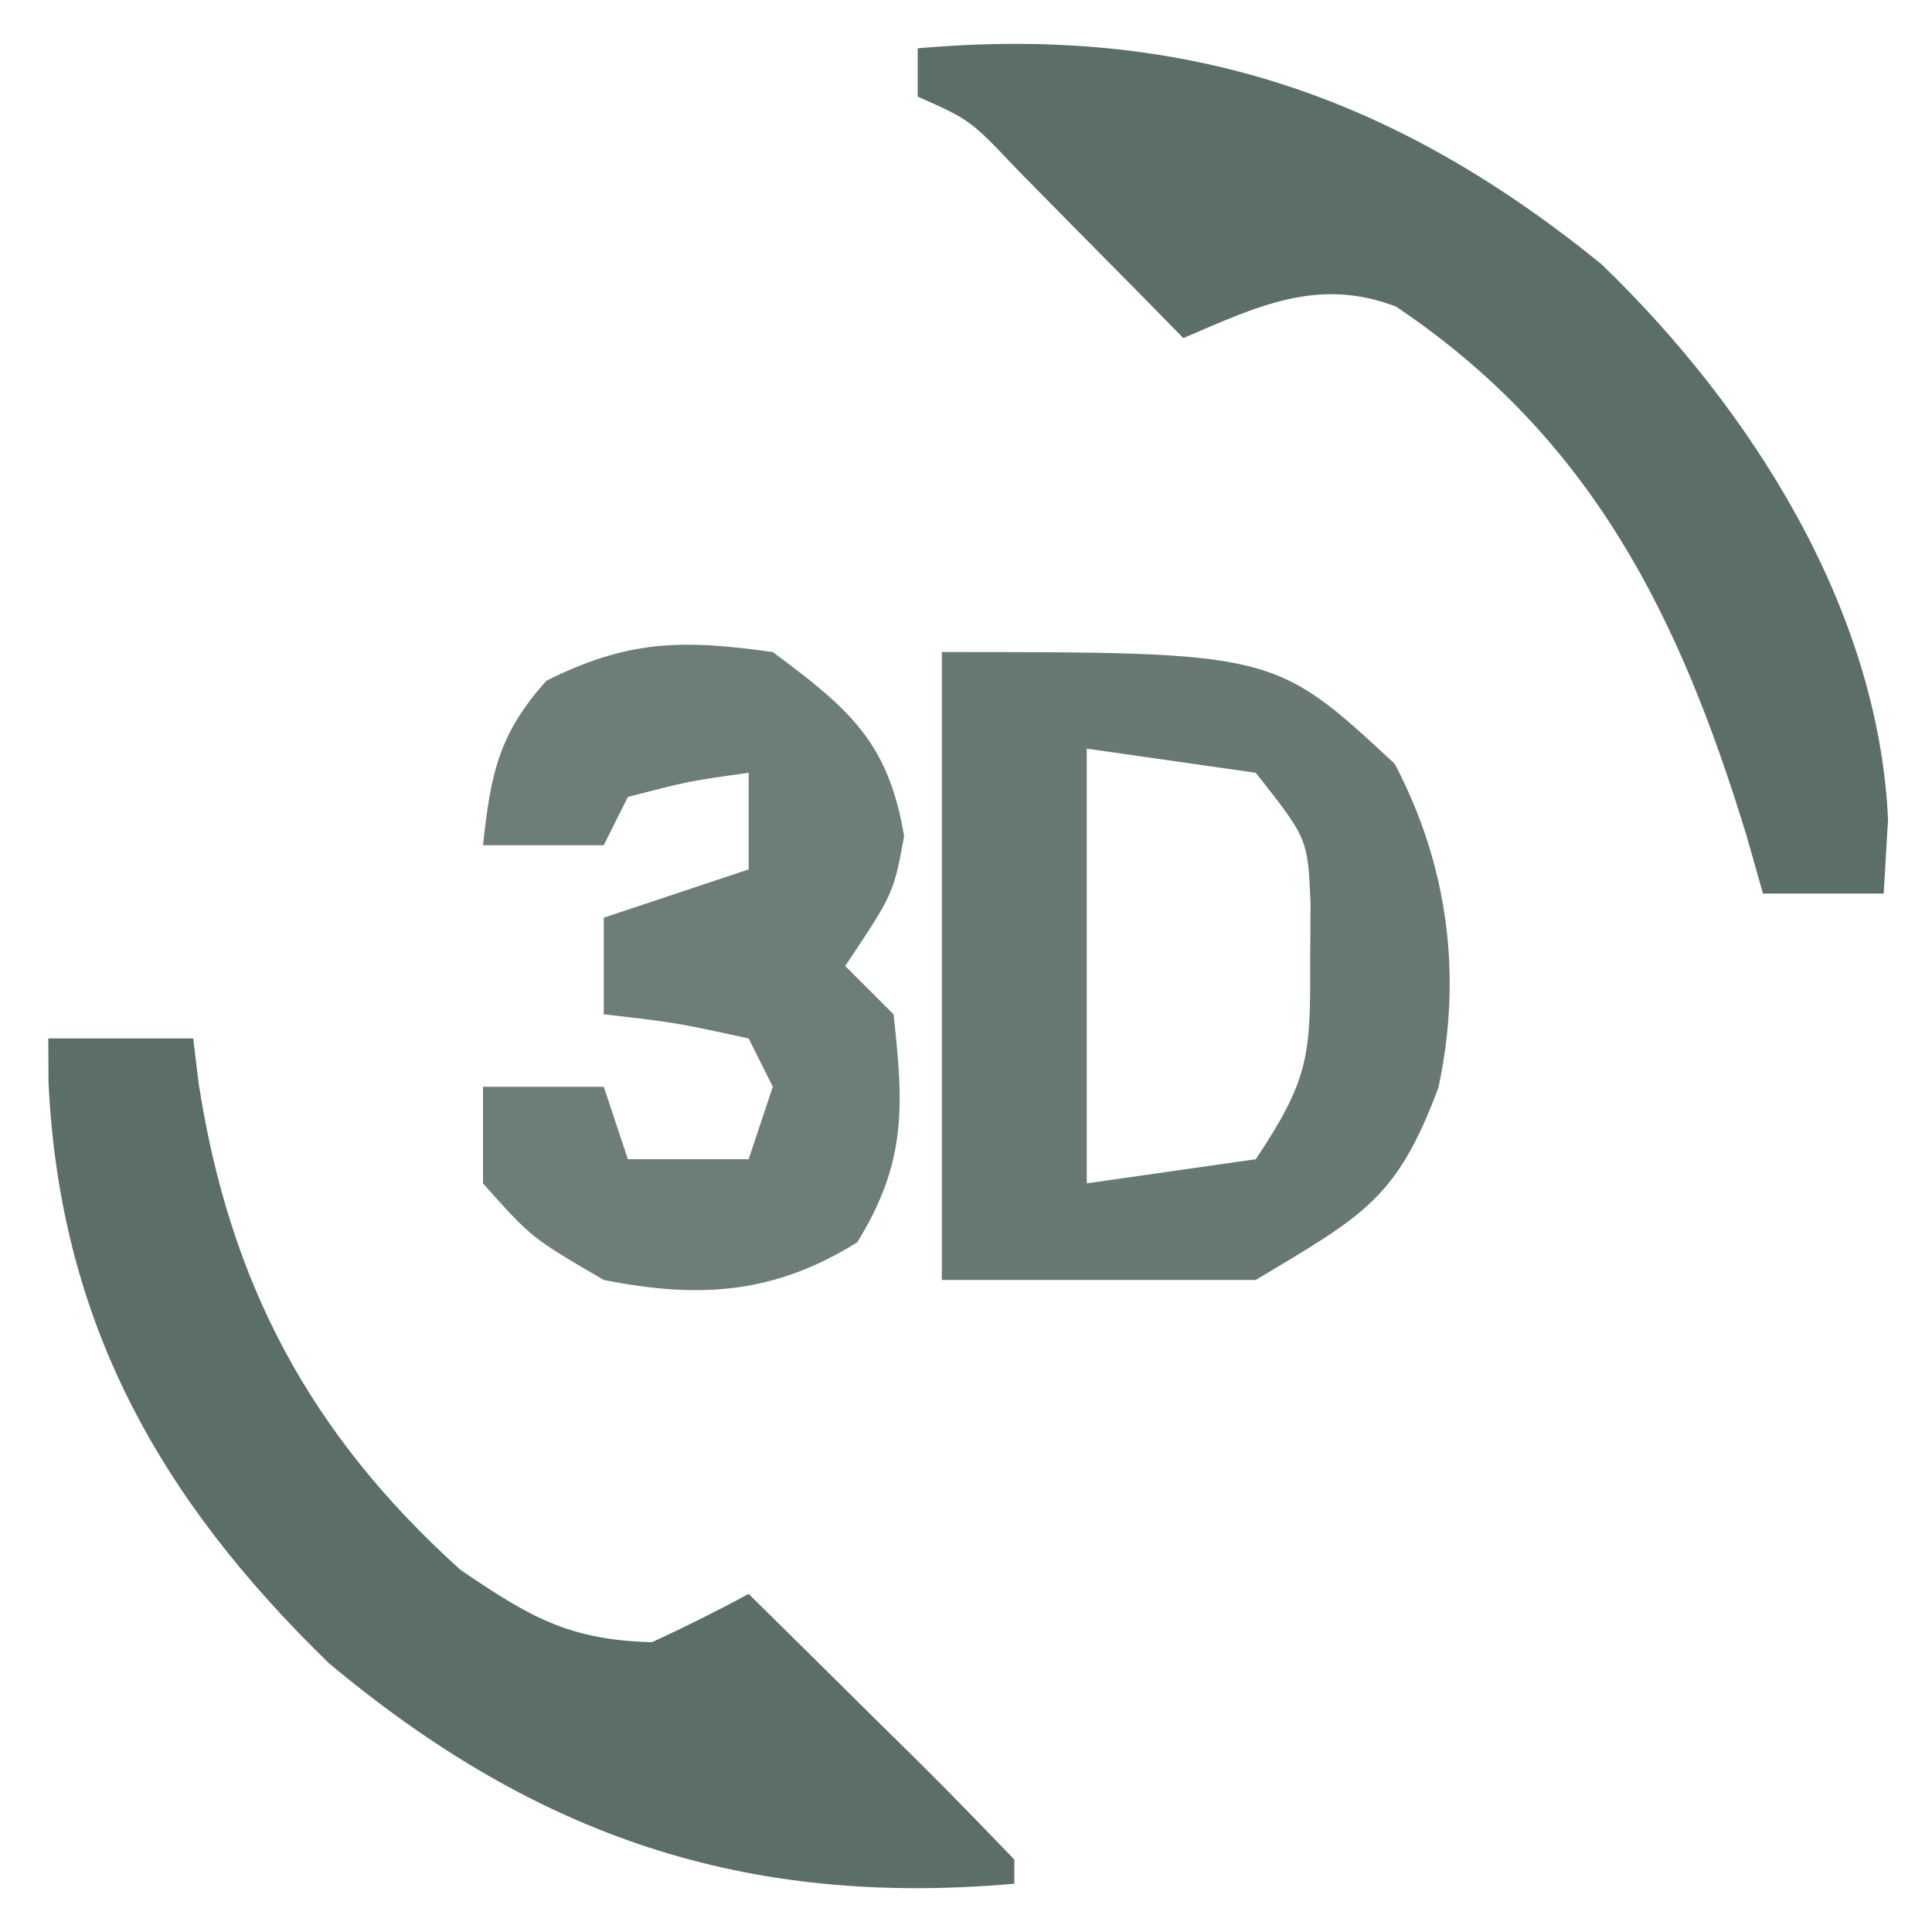 <?xml version="1.0" encoding="UTF-8"?>
<svg version="1.1" xmlns="http://www.w3.org/2000/svg" width="80" height="80">
<path d="M0 0 C13.769 0 13.769 0 18.75 4.625 C20.956 8.817 21.562 13.385 20.562 18.035 C18.835 22.659 17.468 23.319 13 26 C8.71 26 4.42 26 0 26 C0 17.42 0 8.84 0 0 Z M6 4 C6 9.94 6 15.88 6 22 C9.465 21.505 9.465 21.505 13 21 C15.159 17.761 15.272 16.751 15.25 13 C15.255 12.134 15.26 11.268 15.266 10.375 C15.154 7.734 15.154 7.734 13 5 C10.69 4.67 8.38 4.34 6 4 Z " fill="#677971" transform="translate(39,27)"/>
<path d="M0 0 C1.98 0 3.96 0 6 0 C6.075 0.617 6.15 1.235 6.227 1.871 C7.509 10.131 10.823 16.373 17.062 22 C19.936 23.957 21.547 24.909 25 25 C26.352 24.373 27.69 23.711 29 23 C30.836 24.81 32.669 26.622 34.5 28.438 C35.025 28.954 35.549 29.47 36.09 30.002 C37.412 31.316 38.708 32.656 40 34 C40 34.33 40 34.66 40 35 C28.869 35.986 20.214 33.048 11.625 25.875 C4.566 19.021 0.469 11.696 0.008 1.801 C0.005 1.207 0.003 0.612 0 0 Z " fill="#5B6F66" transform="translate(2,43)"/>
<path d="M0 0 C11.042 -0.978 19.697 1.941 28.312 8.938 C34.504 14.909 39.78 23.197 40.18 31.93 C40.091 33.449 40.091 33.449 40 35 C38.35 35 36.7 35 35 35 C34.781 34.227 34.562 33.453 34.336 32.656 C31.559 23.535 27.912 16.141 19.812 10.699 C16.573 9.449 14.038 10.698 11 12 C10.374 11.362 9.747 10.724 9.102 10.066 C8.284 9.24 7.467 8.414 6.625 7.562 C5.813 6.739 5.001 5.915 4.164 5.066 C2.177 2.966 2.177 2.966 0 2 C0 1.34 0 0.68 0 0 Z " fill="#5C6F67" transform="translate(38,2)"/>
<path d="M0 0 C3.144 2.341 4.784 3.705 5.438 7.625 C5 10 5 10 3 13 C3.66 13.66 4.32 14.32 5 15 C5.424 18.819 5.539 21.124 3.5 24.438 C0.034 26.604 -3.078 26.777 -7 26 C-10 24.25 -10 24.25 -12 22 C-12 20.68 -12 19.36 -12 18 C-10.35 18 -8.7 18 -7 18 C-6.67 18.99 -6.34 19.98 -6 21 C-4.35 21 -2.7 21 -1 21 C-0.67 20.01 -0.34 19.02 0 18 C-0.33 17.34 -0.66 16.68 -1 16 C-4.029 15.342 -4.029 15.342 -7 15 C-7 13.68 -7 12.36 -7 11 C-5.02 10.34 -3.04 9.68 -1 9 C-1 7.68 -1 6.36 -1 5 C-3.473 5.344 -3.473 5.344 -6 6 C-6.33 6.66 -6.66 7.32 -7 8 C-8.65 8 -10.3 8 -12 8 C-11.683 5.068 -11.368 3.41 -9.375 1.188 C-5.983 -0.509 -3.745 -0.526 0 0 Z " fill="#6D7E77" transform="translate(32,27)"/>
</svg>
